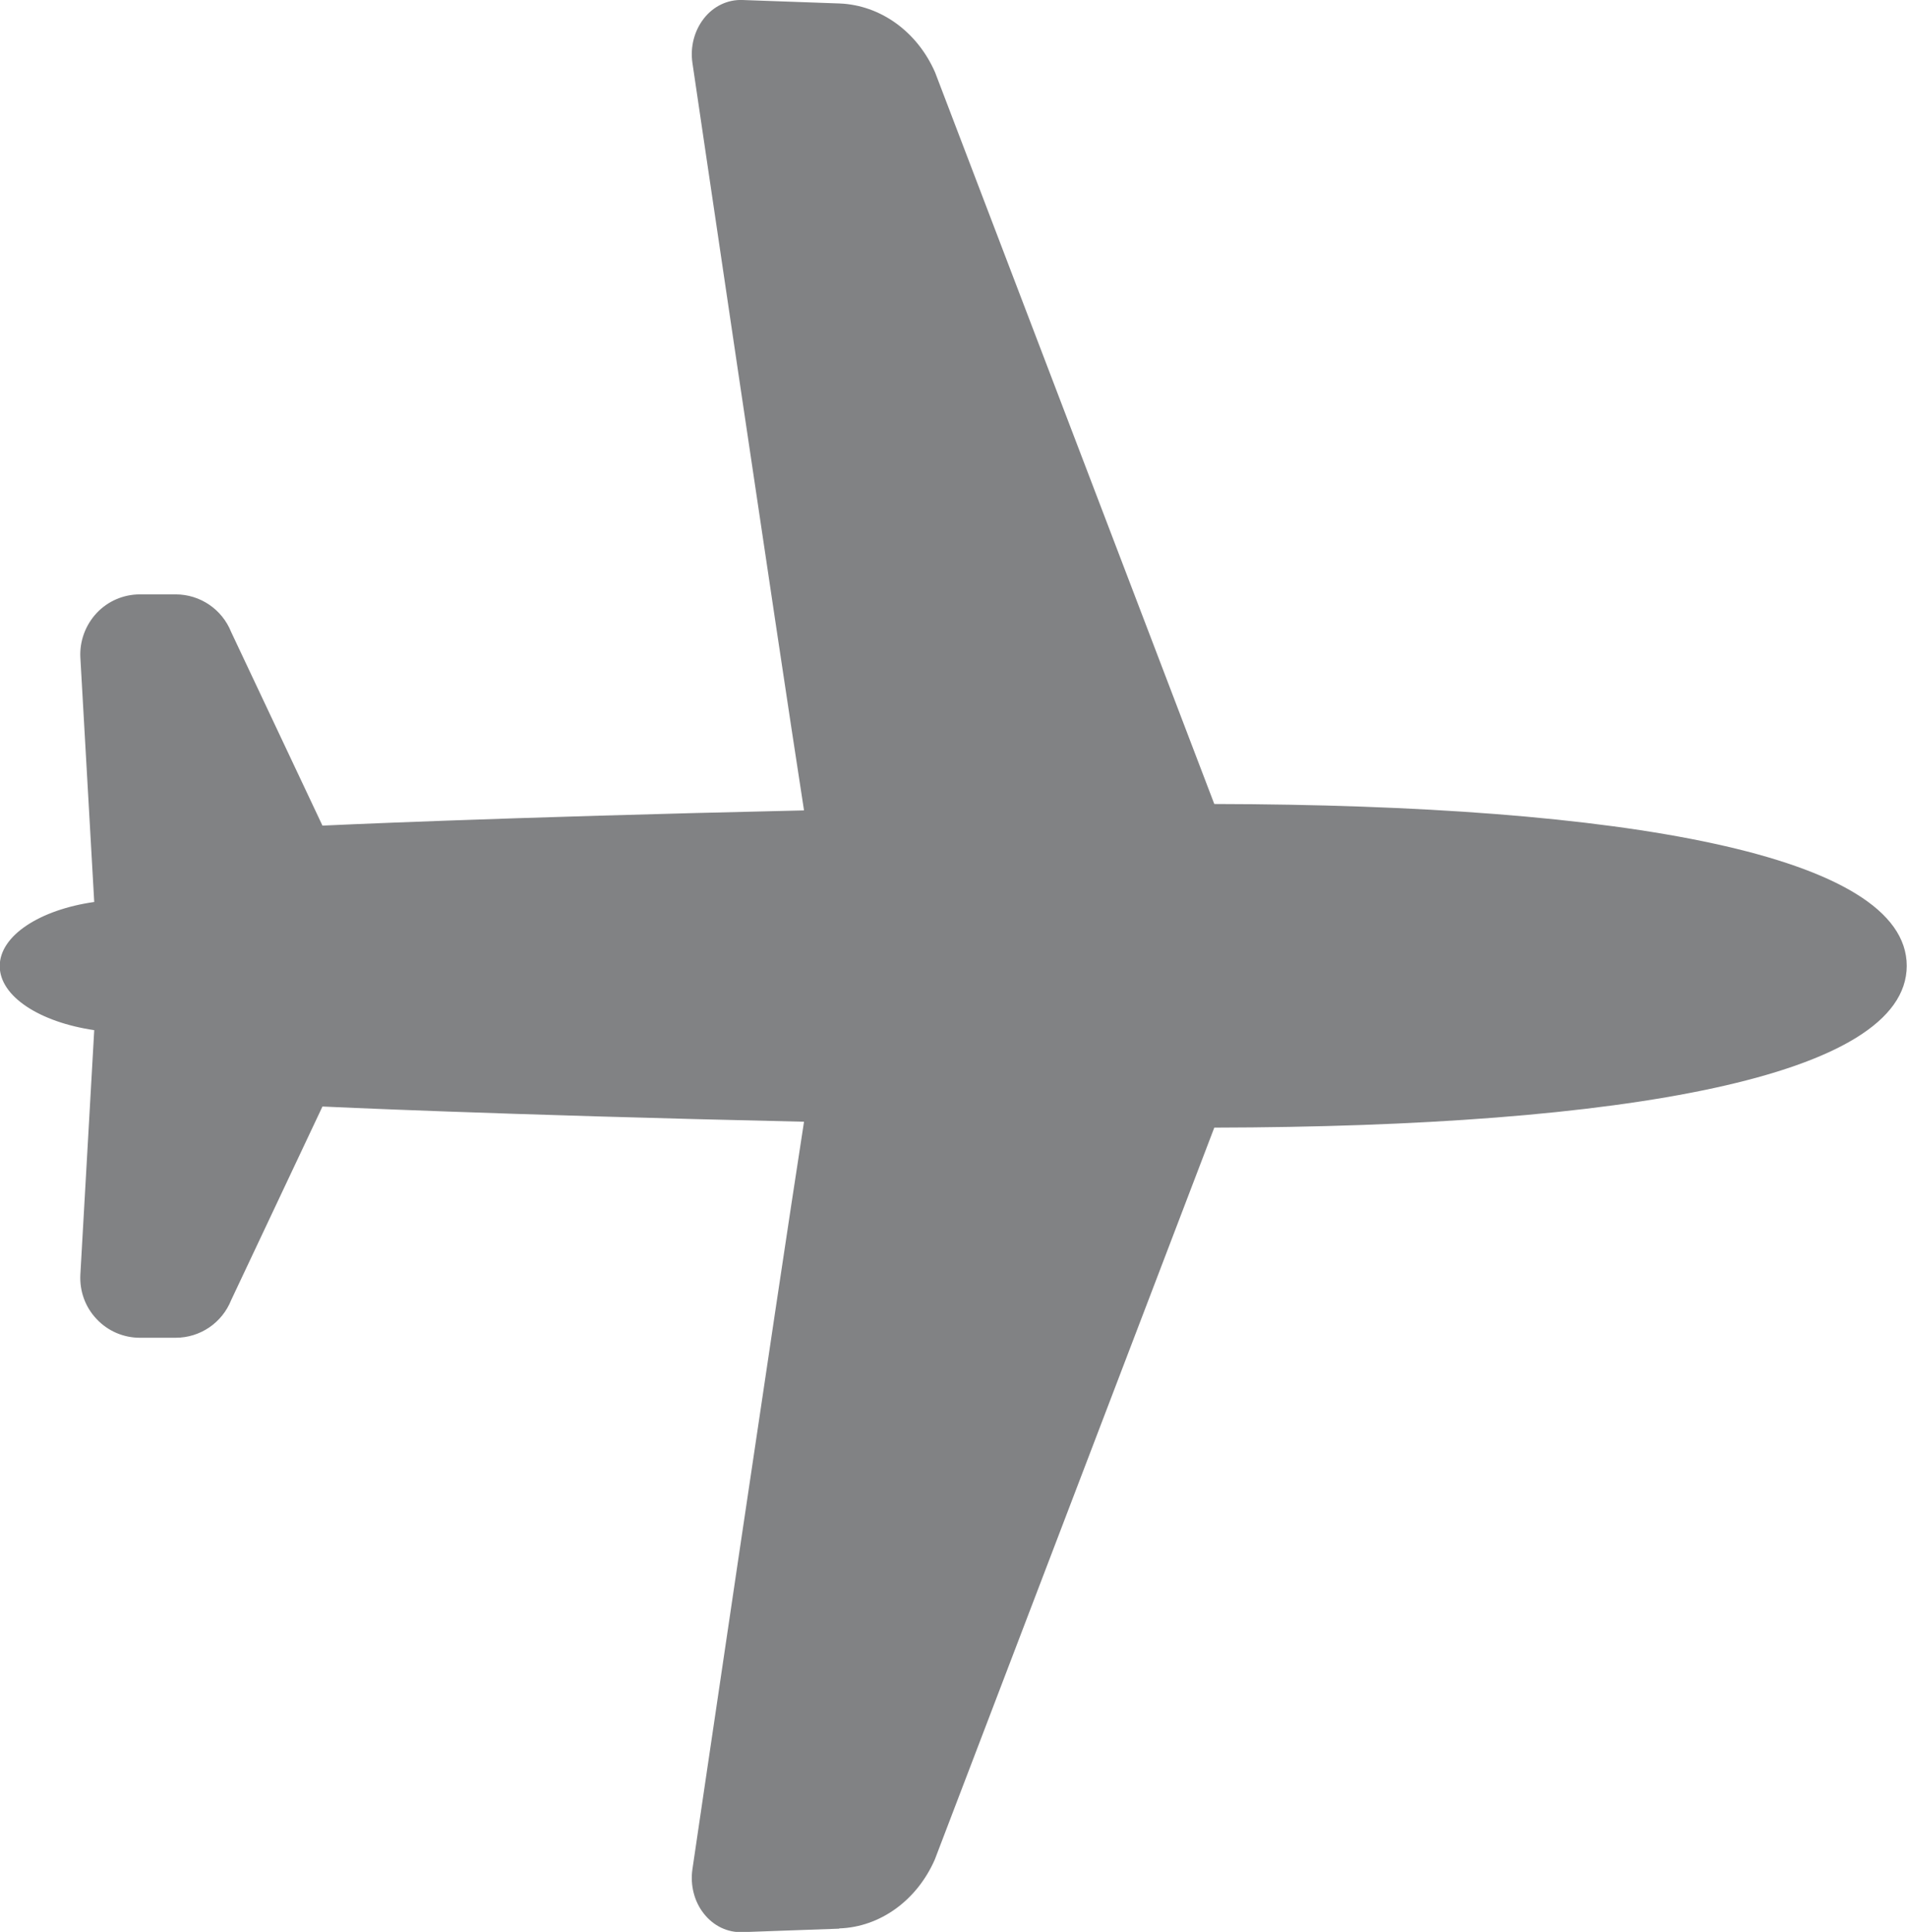 <?xml version="1.0" encoding="UTF-8"?><svg id="_レイヤー_2" xmlns="http://www.w3.org/2000/svg" width="71.44" height="72.35" viewBox="0 0 71.44 72.35"><g id="_デザイン"><path d="M31.44,72.22c1.53-.05,2.91-1.05,3.58-2.58l10.47-27.41c15.36-.03,25.94-1.91,25.94-6.06s-10.59-6.03-25.94-6.06L35.03,2.71c-.67-1.53-2.05-2.52-3.58-2.58L27.81,0c-.55-.02-1.08.23-1.44.69-.36.46-.52,1.07-.43,1.67,0,0,3.16,21.43,4.18,27.99-11.59.26-18.04.57-18.04.57l-3.42-7.25c-.34-.85-1.16-1.41-2.08-1.41h-1.34c-.61,0-1.2.25-1.62.7-.42.45-.64,1.05-.61,1.66l.52,9.16c-2.04.29-3.54,1.26-3.54,2.4s1.5,2.1,3.54,2.4l-.52,9.16c-.03.61.18,1.21.61,1.66.42.45,1.01.7,1.62.7h1.34c.92,0,1.74-.56,2.08-1.41l3.42-7.25s6.45.31,18.04.57c-1.02,6.55-4.18,27.99-4.18,27.99-.09.6.07,1.22.43,1.67.36.46.89.71,1.44.69l3.63-.13Z" style="fill:#818284; stroke-width:0px;"/></g></svg>